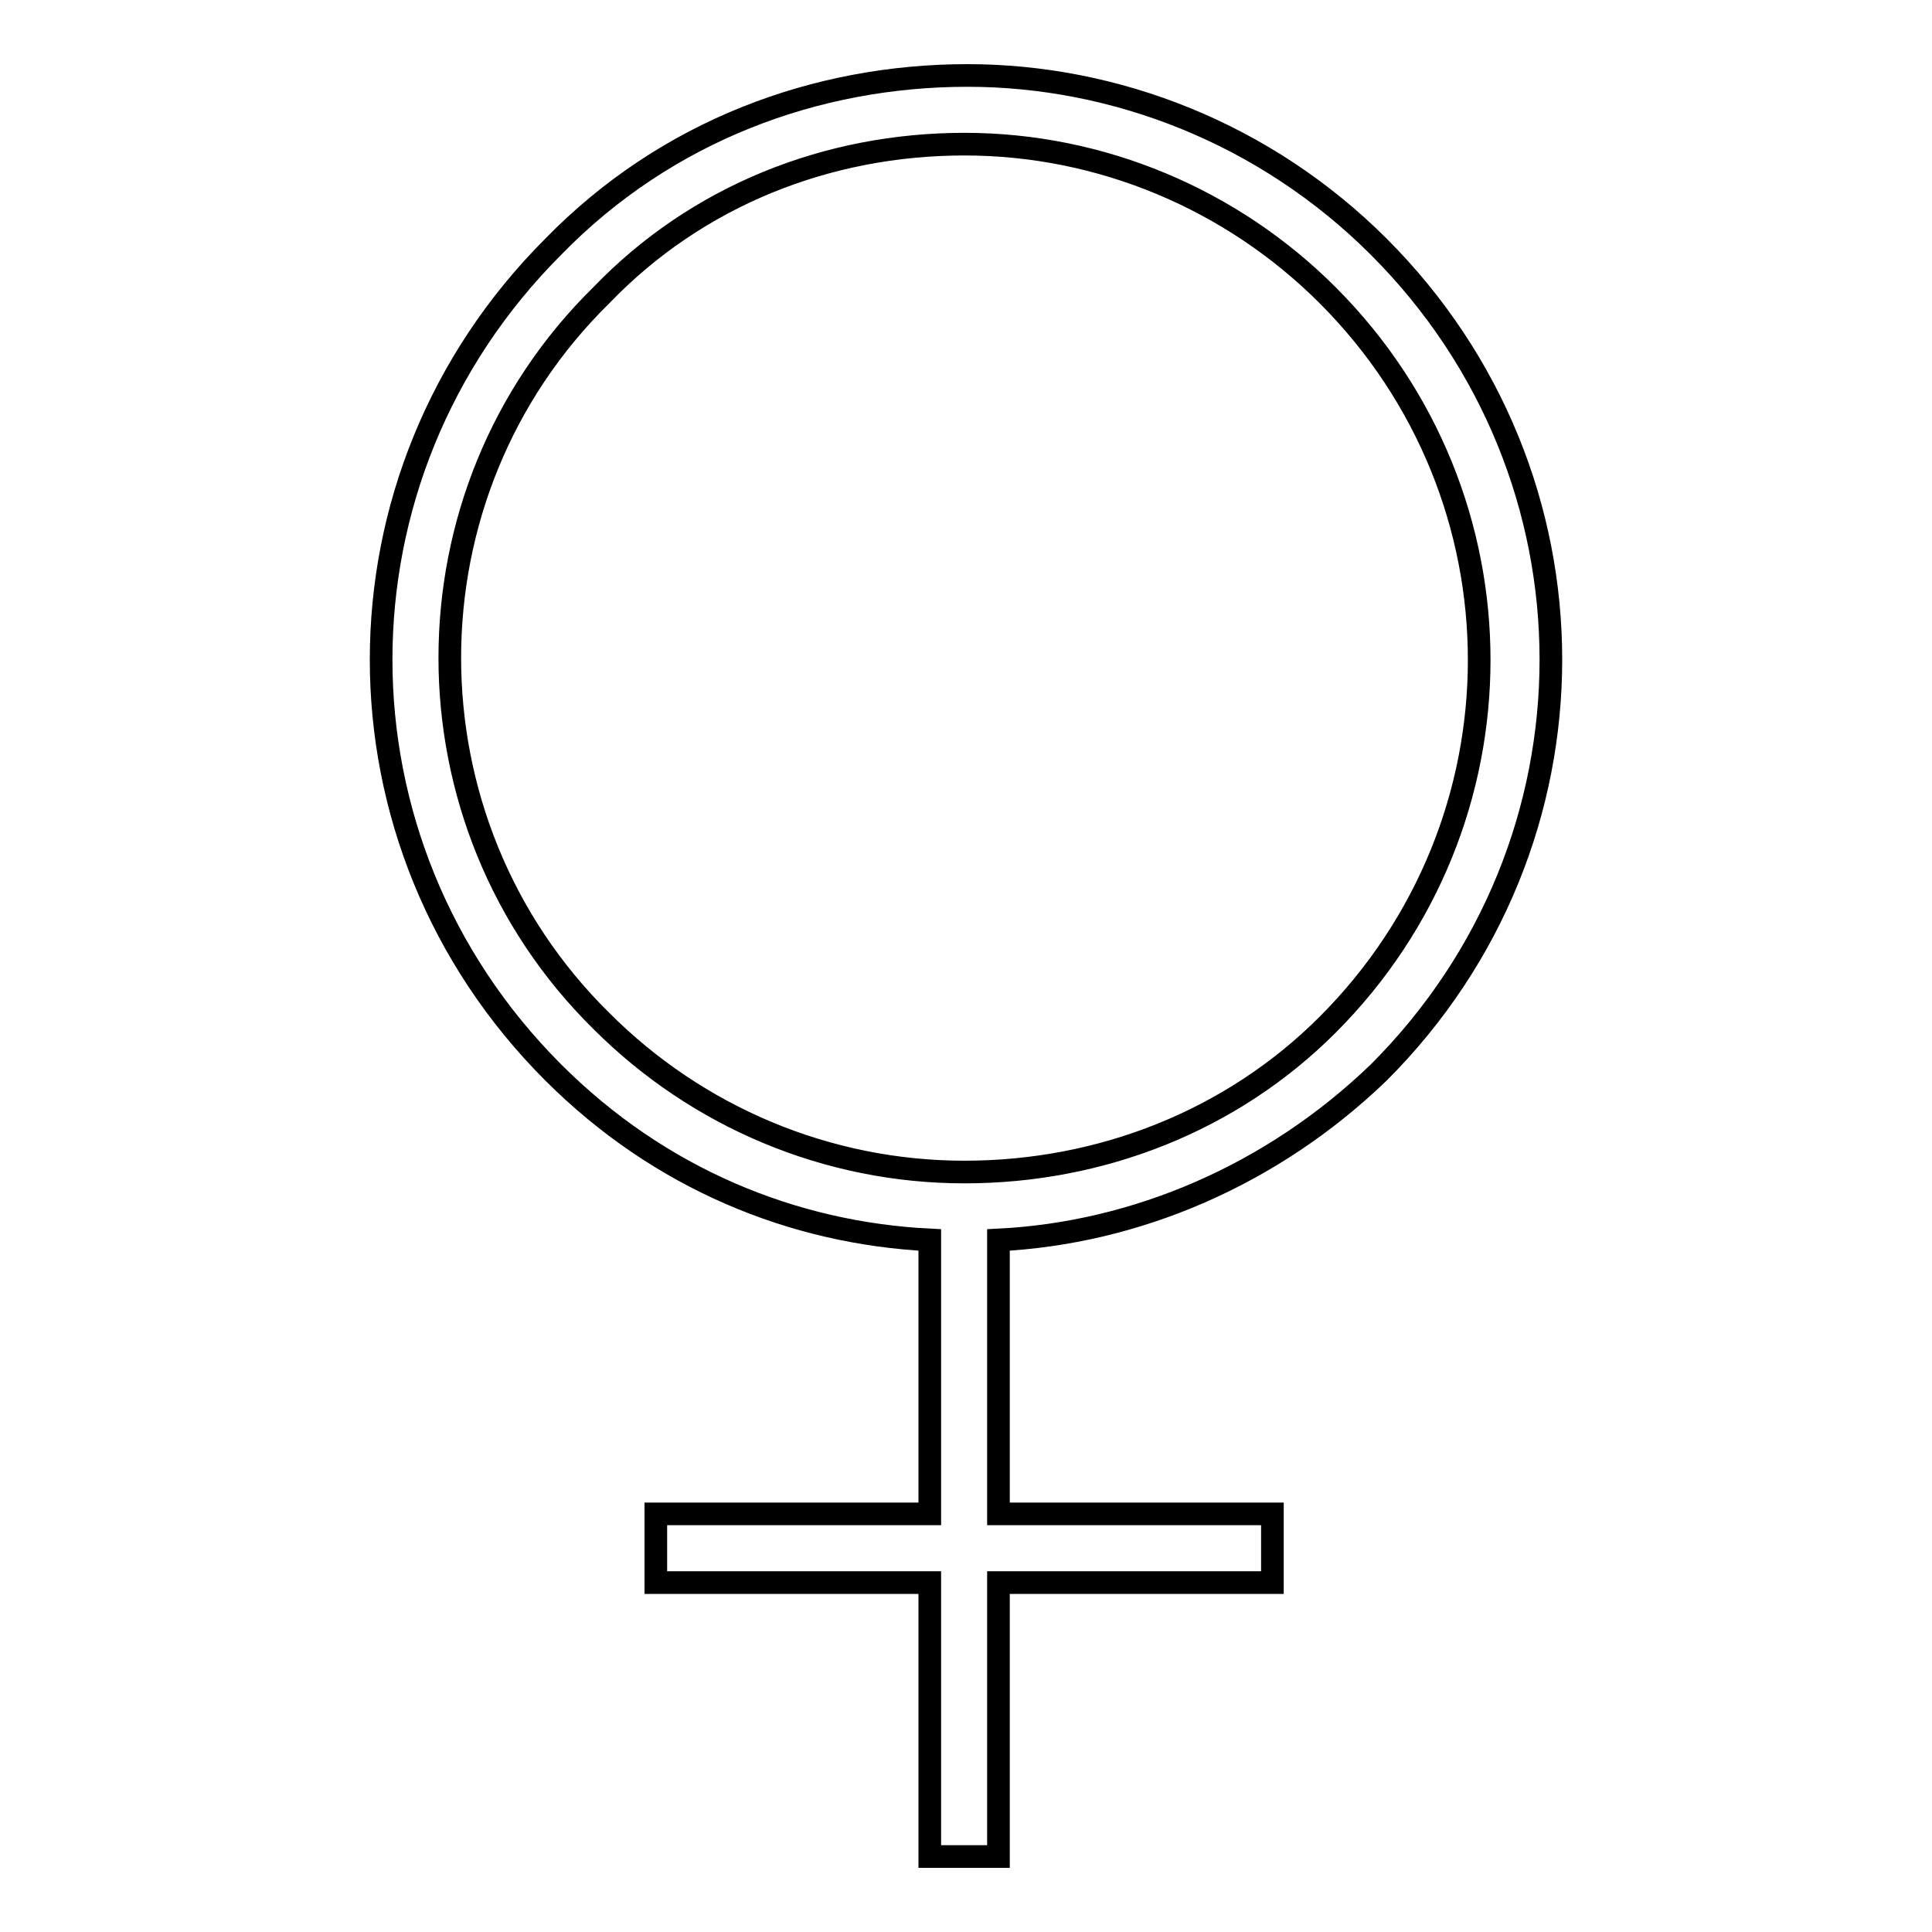 <?xml version="1.0" encoding="utf-8"?>
<!-- Svg Vector Icons : http://www.onlinewebfonts.com/icon -->
<!DOCTYPE svg PUBLIC "-//W3C//DTD SVG 1.1//EN" "http://www.w3.org/Graphics/SVG/1.1/DTD/svg11.dtd">
<svg version="1.1" xmlns="http://www.w3.org/2000/svg" xmlns:xlink="http://www.w3.org/1999/xlink" x="0px" y="0px" viewBox="0 0 256 256" enable-background="new 0 0 256 256" xml:space="preserve">
<g> <path stroke-width="3" fill-opacity="0" stroke="#000000"  d="M182.7,142.1c30.4-30.4,30.4-79,0-109.4c-15-15-34.9-22.7-54.5-22.7c-20,0-39.9,7.3-54.9,22.7 c-30.4,30.4-30.4,79,0,109.4c14.1,14.1,31.8,21.3,49.9,22.2v36.3H86.9v9.1h36.3V246h9.1v-36.3h36.3v-9.1h-36.3v-36.3 C150.5,163.4,168.6,155.7,182.7,142.1L182.7,142.1z M79.7,39.1c12.7-13.2,30-20,48.1-20c18.1,0,35.4,7.3,48.1,20 c26.8,26.8,26.8,69.9,0,96.7c-12.7,12.7-30,19.5-48.1,19.5c-18.2,0-35.4-7.3-48.1-20C52.9,108.9,52.9,65.4,79.7,39.1L79.7,39.1z"/></g>
</svg>